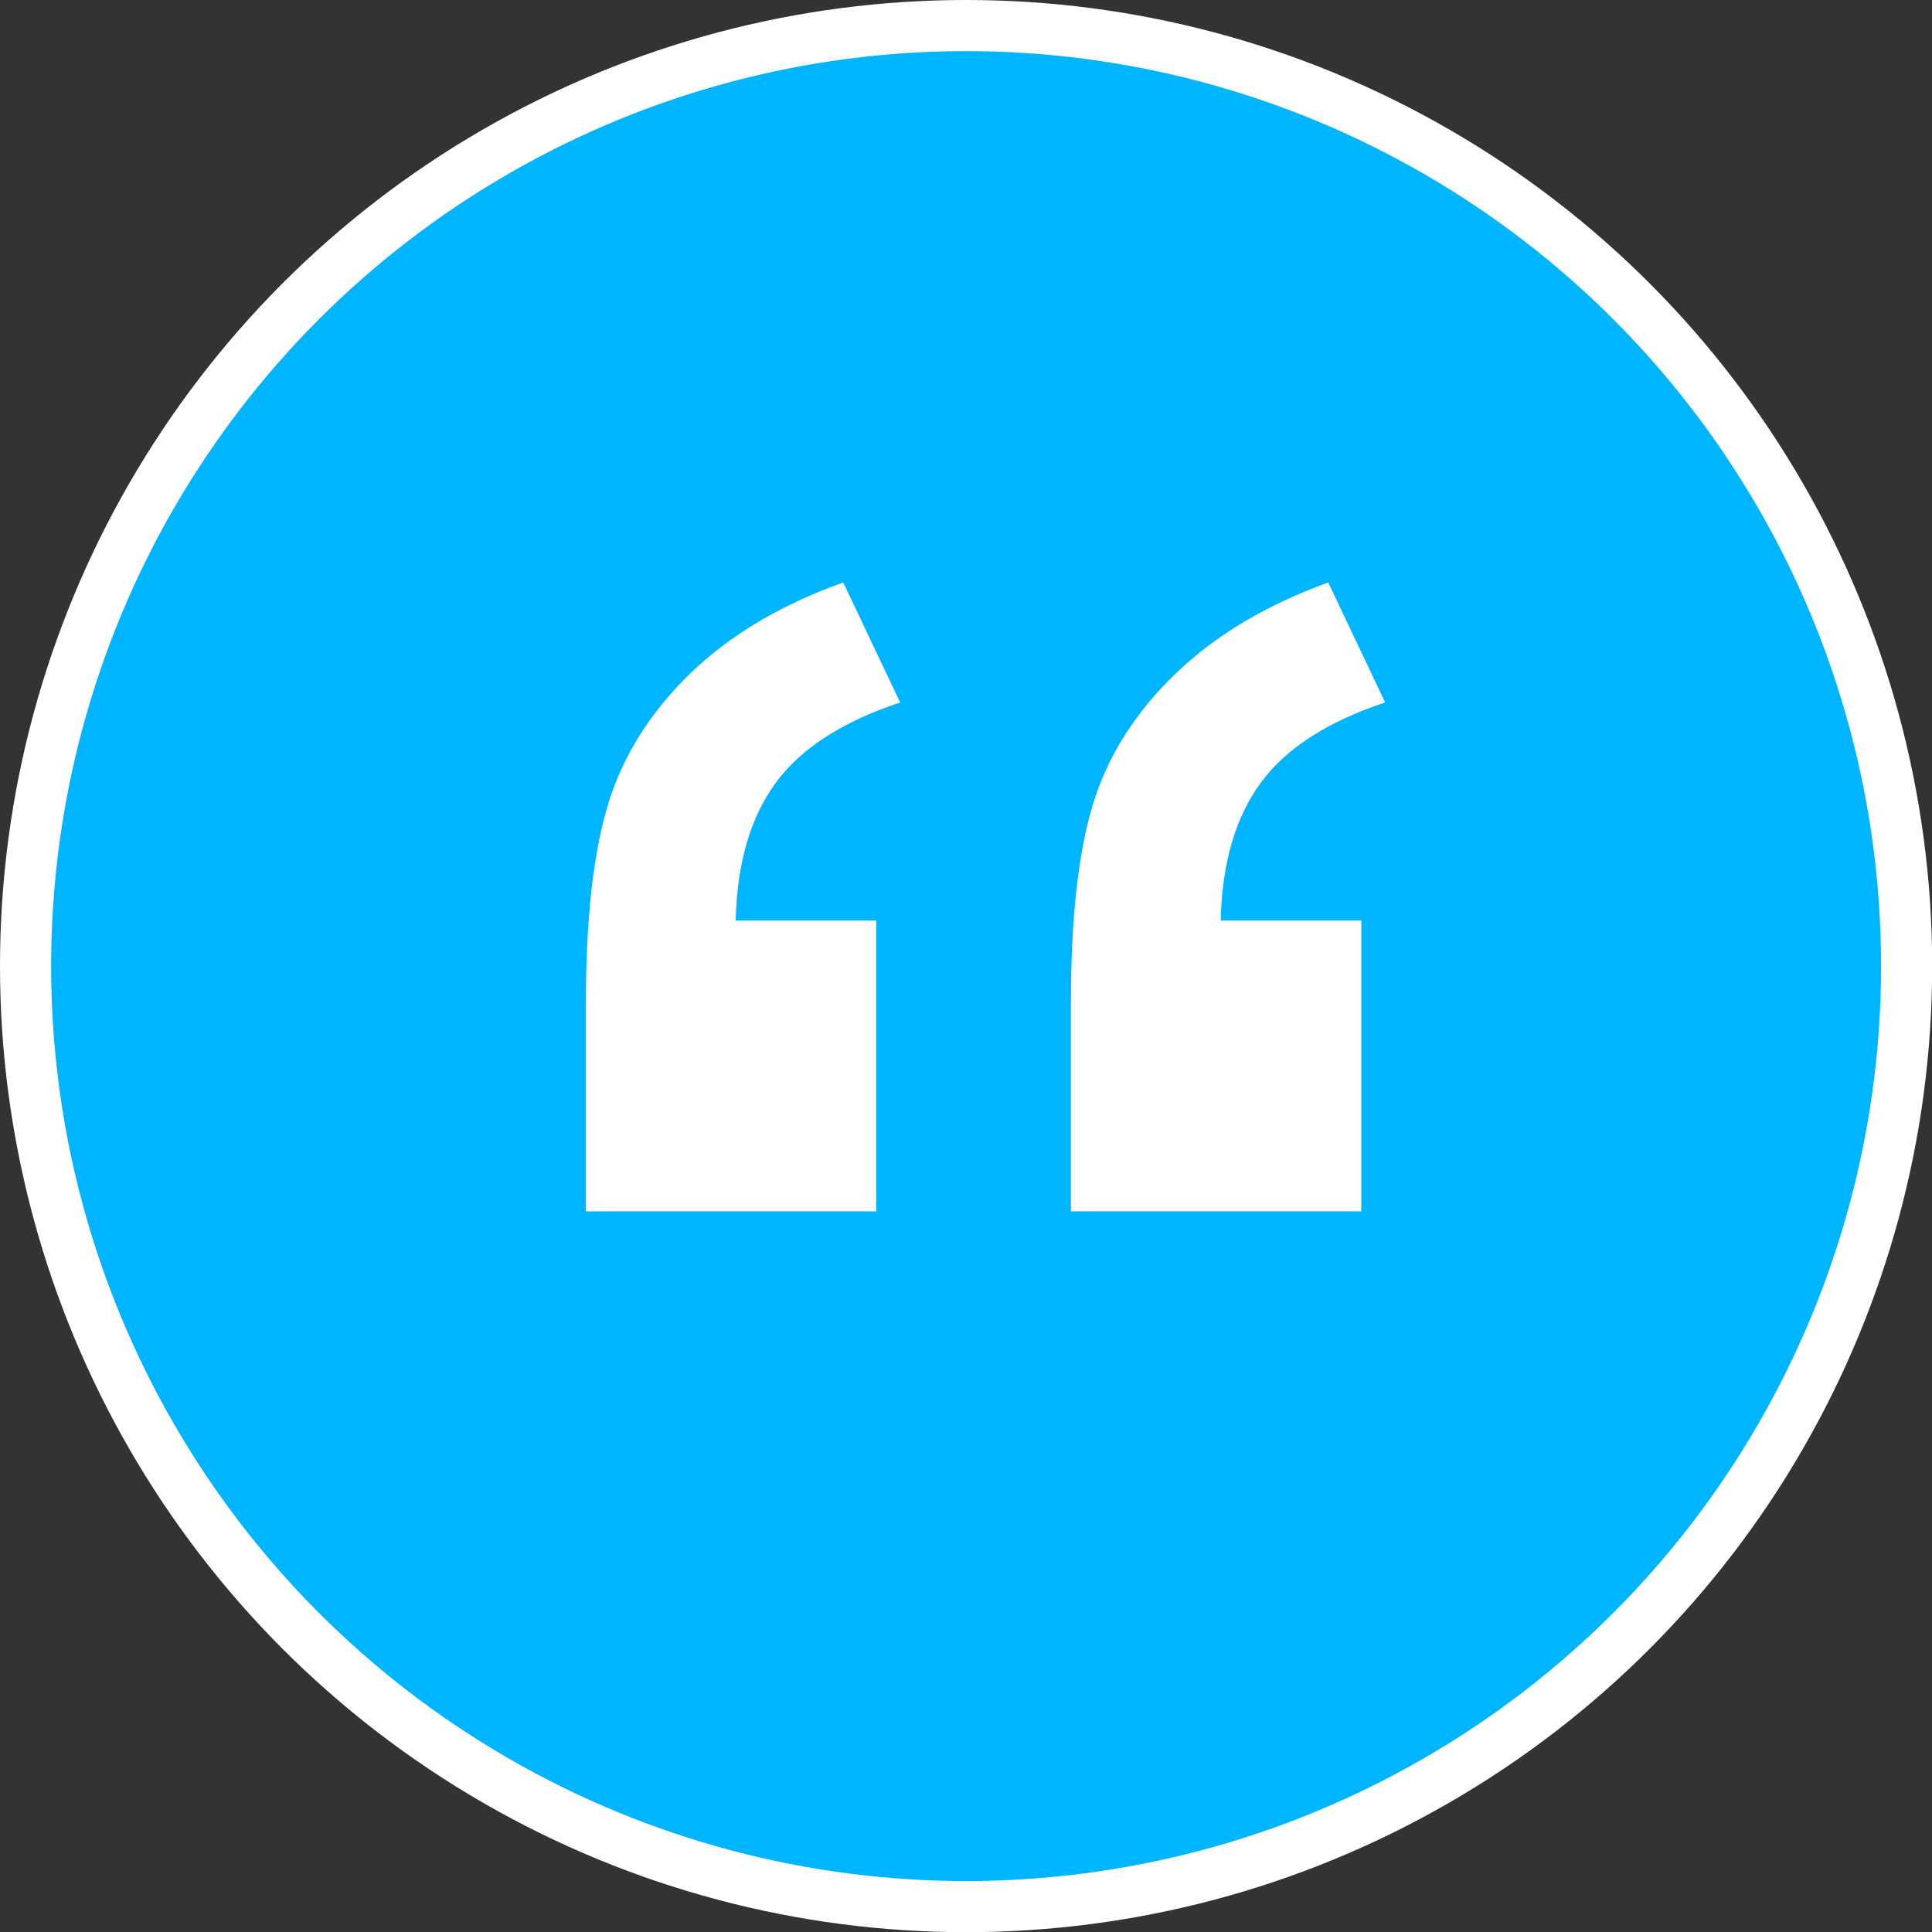<svg xmlns="http://www.w3.org/2000/svg" id="Layer_2" data-name="Layer 2" viewBox="0 0 113.37 113.37"><rect x="0" y="0" width="113.37" height="113.37" fill="#333333" stroke="none"/><defs><style>      .cls-1 {        fill: #00b5ff;        stroke: #fff;        stroke-miterlimit: 10;        stroke-width: 3px;      }      .cls-2 {        fill: #fff;      }    </style></defs><g id="Capa_3" data-name="Capa 3"><g><circle class="cls-1" cx="56.69" cy="56.69" r="55.19"></circle><path class="cls-2" d="M51.43,71.08h-17.05v-12.2c0-4.94.43-8.83,1.3-11.68.87-2.85,2.48-5.41,4.82-7.68,2.35-2.27,5.34-4.04,8.98-5.34l3.34,7.04c-3.4,1.13-5.84,2.71-7.31,4.73-1.48,2.02-2.26,4.71-2.34,8.07h8.25v17.05ZM79.89,71.08h-17.05v-12.2c0-4.98.43-8.88,1.3-11.71.87-2.83,2.49-5.38,4.85-7.65,2.37-2.27,5.35-4.04,8.95-5.34l3.34,7.04c-3.4,1.13-5.84,2.71-7.31,4.73-1.48,2.02-2.26,4.71-2.34,8.07h8.25v17.05Z"></path></g></g></svg>